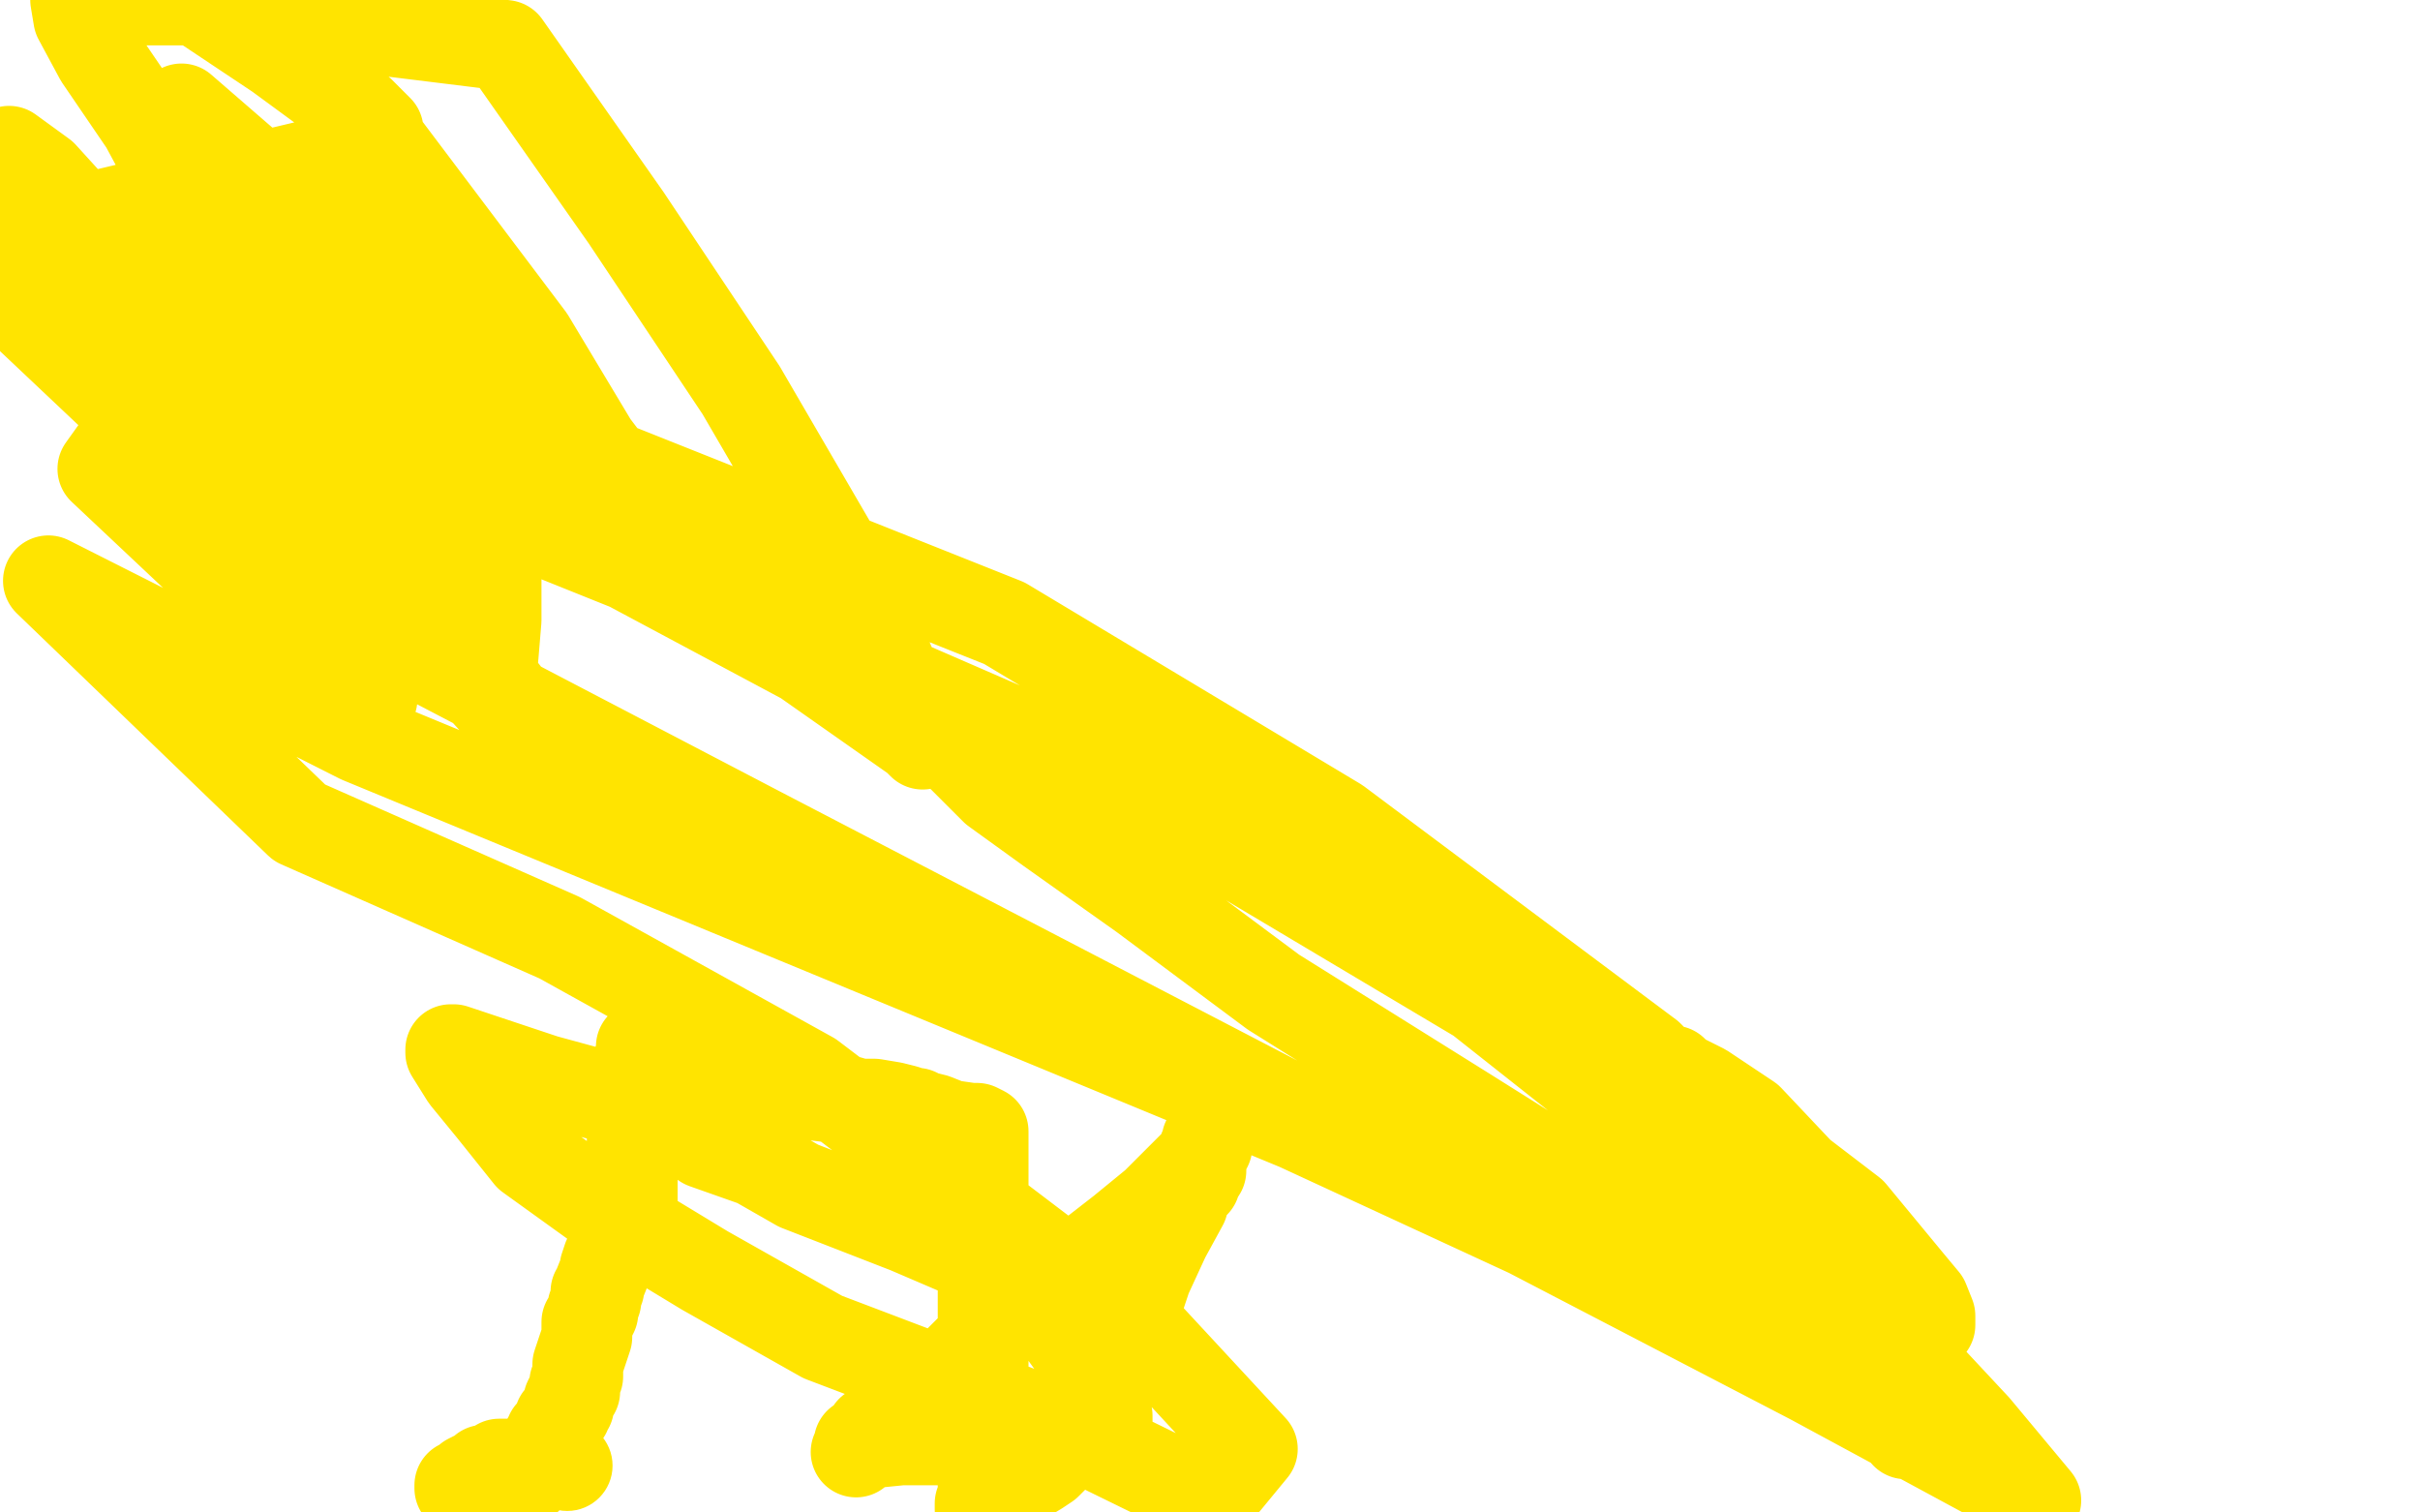 <?xml version="1.0" standalone="no"?>
<!DOCTYPE svg PUBLIC "-//W3C//DTD SVG 1.1//EN"
"http://www.w3.org/Graphics/SVG/1.1/DTD/svg11.dtd">

<svg width="800" height="500" version="1.1" xmlns="http://www.w3.org/2000/svg" xmlns:xlink="http://www.w3.org/1999/xlink" style="stroke-antialiasing: false"><desc>This SVG has been created on https://colorillo.com/</desc><rect x='0' y='0' width='800' height='500' style='fill: rgb(255,255,255); stroke-width:0' /><polyline points="228,494 229,494 231,493 233,491 235,489 238,487 241,485 242,484 244,480 248,478 252,474 258,468 261,464 262,464 265,460 266,458 267,458 267,456 269,455 270,454 270,453 270,452 270,451 269,451 255,459 229,475 209,485 195,497 182,495 188,482 197,463 203,450 205,446 205,445 205,444 207,444 209,439 211,434 214,426 216,419 218,413 220,404 220,403 221,399 222,398 222,396 223,393 224,391 225,387 227,383 227,380 227,377 228,376 228,375 228,374 228,373 228,370 230,367 231,363 231,361 231,360 231,354 231,349 231,346 231,344 231,342 231,341" style="fill: none; stroke: #ffffff; stroke-width: 30; stroke-linejoin: round; stroke-linecap: round; stroke-antialiasing: false; stroke-antialias: 0; opacity: 1.0"/>
<circle cx="187.5" cy="484.5" r="15" style="fill: #ffe400; stroke-antialiasing: false; stroke-antialias: 0; opacity: 1.0"/>
<polyline points="152,491 152,492 152,492 153,491 154,490 155,489 157,488 158,488 160,486 164,486 164,485 165,484 166,484 169,484 170,484 174,489 174,488 176,486 177,483 179,480 181,478 181,476 182,476 182,475 182,474 183,473 184,472 185,471 185,470 185,469 186,468 187,467 187,466 188,465 188,463 189,461 190,460 190,458 190,457 191,455 191,453 191,451 192,448 193,445 194,442 194,437 195,436 196,434 196,432 197,430 197,429 197,428 197,427 198,426 198,425 200,420 200,419 201,416 202,414 203,412 204,410 204,406 206,405 208,401 208,399 209,399 209,398 209,397 209,392 209,385 209,377 209,370 209,360 210,357 211,355 211,351 212,349 212,348 212,347 212,346 216,345 225,348 232,351 235,353 239,354 242,355 244,356 248,356 249,358 251,358 255,358 255,359 258,360 259,360 262,361 263,361 269,362 277,363 284,365 289,365 295,366 299,367 302,368 303,368 305,369 309,370 314,372 321,373 323,373 325,374 325,379 325,389 325,399 325,406 325,409 325,415 325,417 325,418 325,419 325,420 325,423 325,426 325,432 325,436 325,443 325,444 325,448 325,451 325,455 325,458 325,463 325,466 325,470 325,475 325,478 325,479 325,482 325,484 325,487 325,488 325,491 325,492 325,493 325,494 325,495 324,497 324,498 324,499 325,499 326,498 327,498 327,497 329,496 330,496 338,489 343,486 346,484 348,482 349,481 350,480 352,478 354,476 358,469 364,459 371,446 379,422 385,409 391,398 392,394 395,391 395,390 397,387 397,385 397,384 398,381 398,380 399,379 399,378 399,377 399,379 397,383 382,398 371,407 362,414 353,423 342,431 335,435 329,438 327,440 326,443 321,446 314,453 307,460 293,470 288,473 286,476 284,478 283,480 284,479 284,477 288,477 298,476 314,476 350,473 360,472 364,471 366,471 366,468 362,458 355,445 347,434 328,418 300,406 264,392 250,384 233,378 227,374 202,363 180,357 165,352 153,348 150,347 149,347 149,348 154,356 163,367 175,382 200,400 233,420 272,442 351,472 400,496 414,479 376,438 268,356 185,310 99,272 16,192 119,244 429,372 535,421 604,448 620,453 622,454 623,451 611,434 594,412 577,389 568,378 531,340 489,314 416,283 366,264 344,257 324,252 318,250 321,253 329,261 347,274 378,296 421,328 485,368 563,417 601,446 612,456 630,473 630,474 626,467 599,429 570,394 489,330 358,252 213,189 81,136 73,182 251,275 599,456 673,496 653,472 639,457 605,418 583,392 566,368 556,357 553,354 551,354 549,354 546,354 545,354 543,354 542,354 543,354 551,354 563,360 578,370 595,388 612,401 631,424 636,430 638,435 638,438 635,438 628,436 604,409 545,349 442,272 332,206 81,106 7,78 9,69 51,99 76,118 98,132 119,139 131,146 138,148 139,149 139,147 139,134 138,116 124,95 111,79 90,62 60,36 91,123 208,187 266,218 303,244 305,246 299,231 284,196 245,129 207,72 167,15 94,6 123,43 175,112 196,147 212,168 217,177 219,184 219,186 199,168 156,119 101,55 0,79 105,170 150,217 180,250 184,256 189,264 189,265 186,260 179,245 165,227 156,207 139,183 105,148 77,120 48,89 19,67 1,54 0,63 7,76 12,87 34,116 50,136 72,157 98,177 126,195 148,211 155,214 161,217 162,217 163,217 164,205 164,168 162,142 157,119 148,94 139,77 130,61 129,51 125,46 125,44 125,43 123,41 122,40 119,37 107,29 92,18 65,0 25,0 26,6 33,19 48,41 55,54 69,71 83,87 93,100 96,105 97,106 92,74 34,155 102,219 123,231 122,231 122,214 122,200 122,187 117,176 109,162 92,135 82,125 59,101 43,89 32,80 24,69 14,58 3,50 8,103 44,137 68,151 71,151 72,145 75,125 75,110 75,95 70,84 65,75 64,69 61,65 61,63" style="fill: none; stroke: #ffe400; stroke-width: 30; stroke-linejoin: round; stroke-linecap: round; stroke-antialiasing: false; stroke-antialias: 0; opacity: 1.0"/>
</svg>

